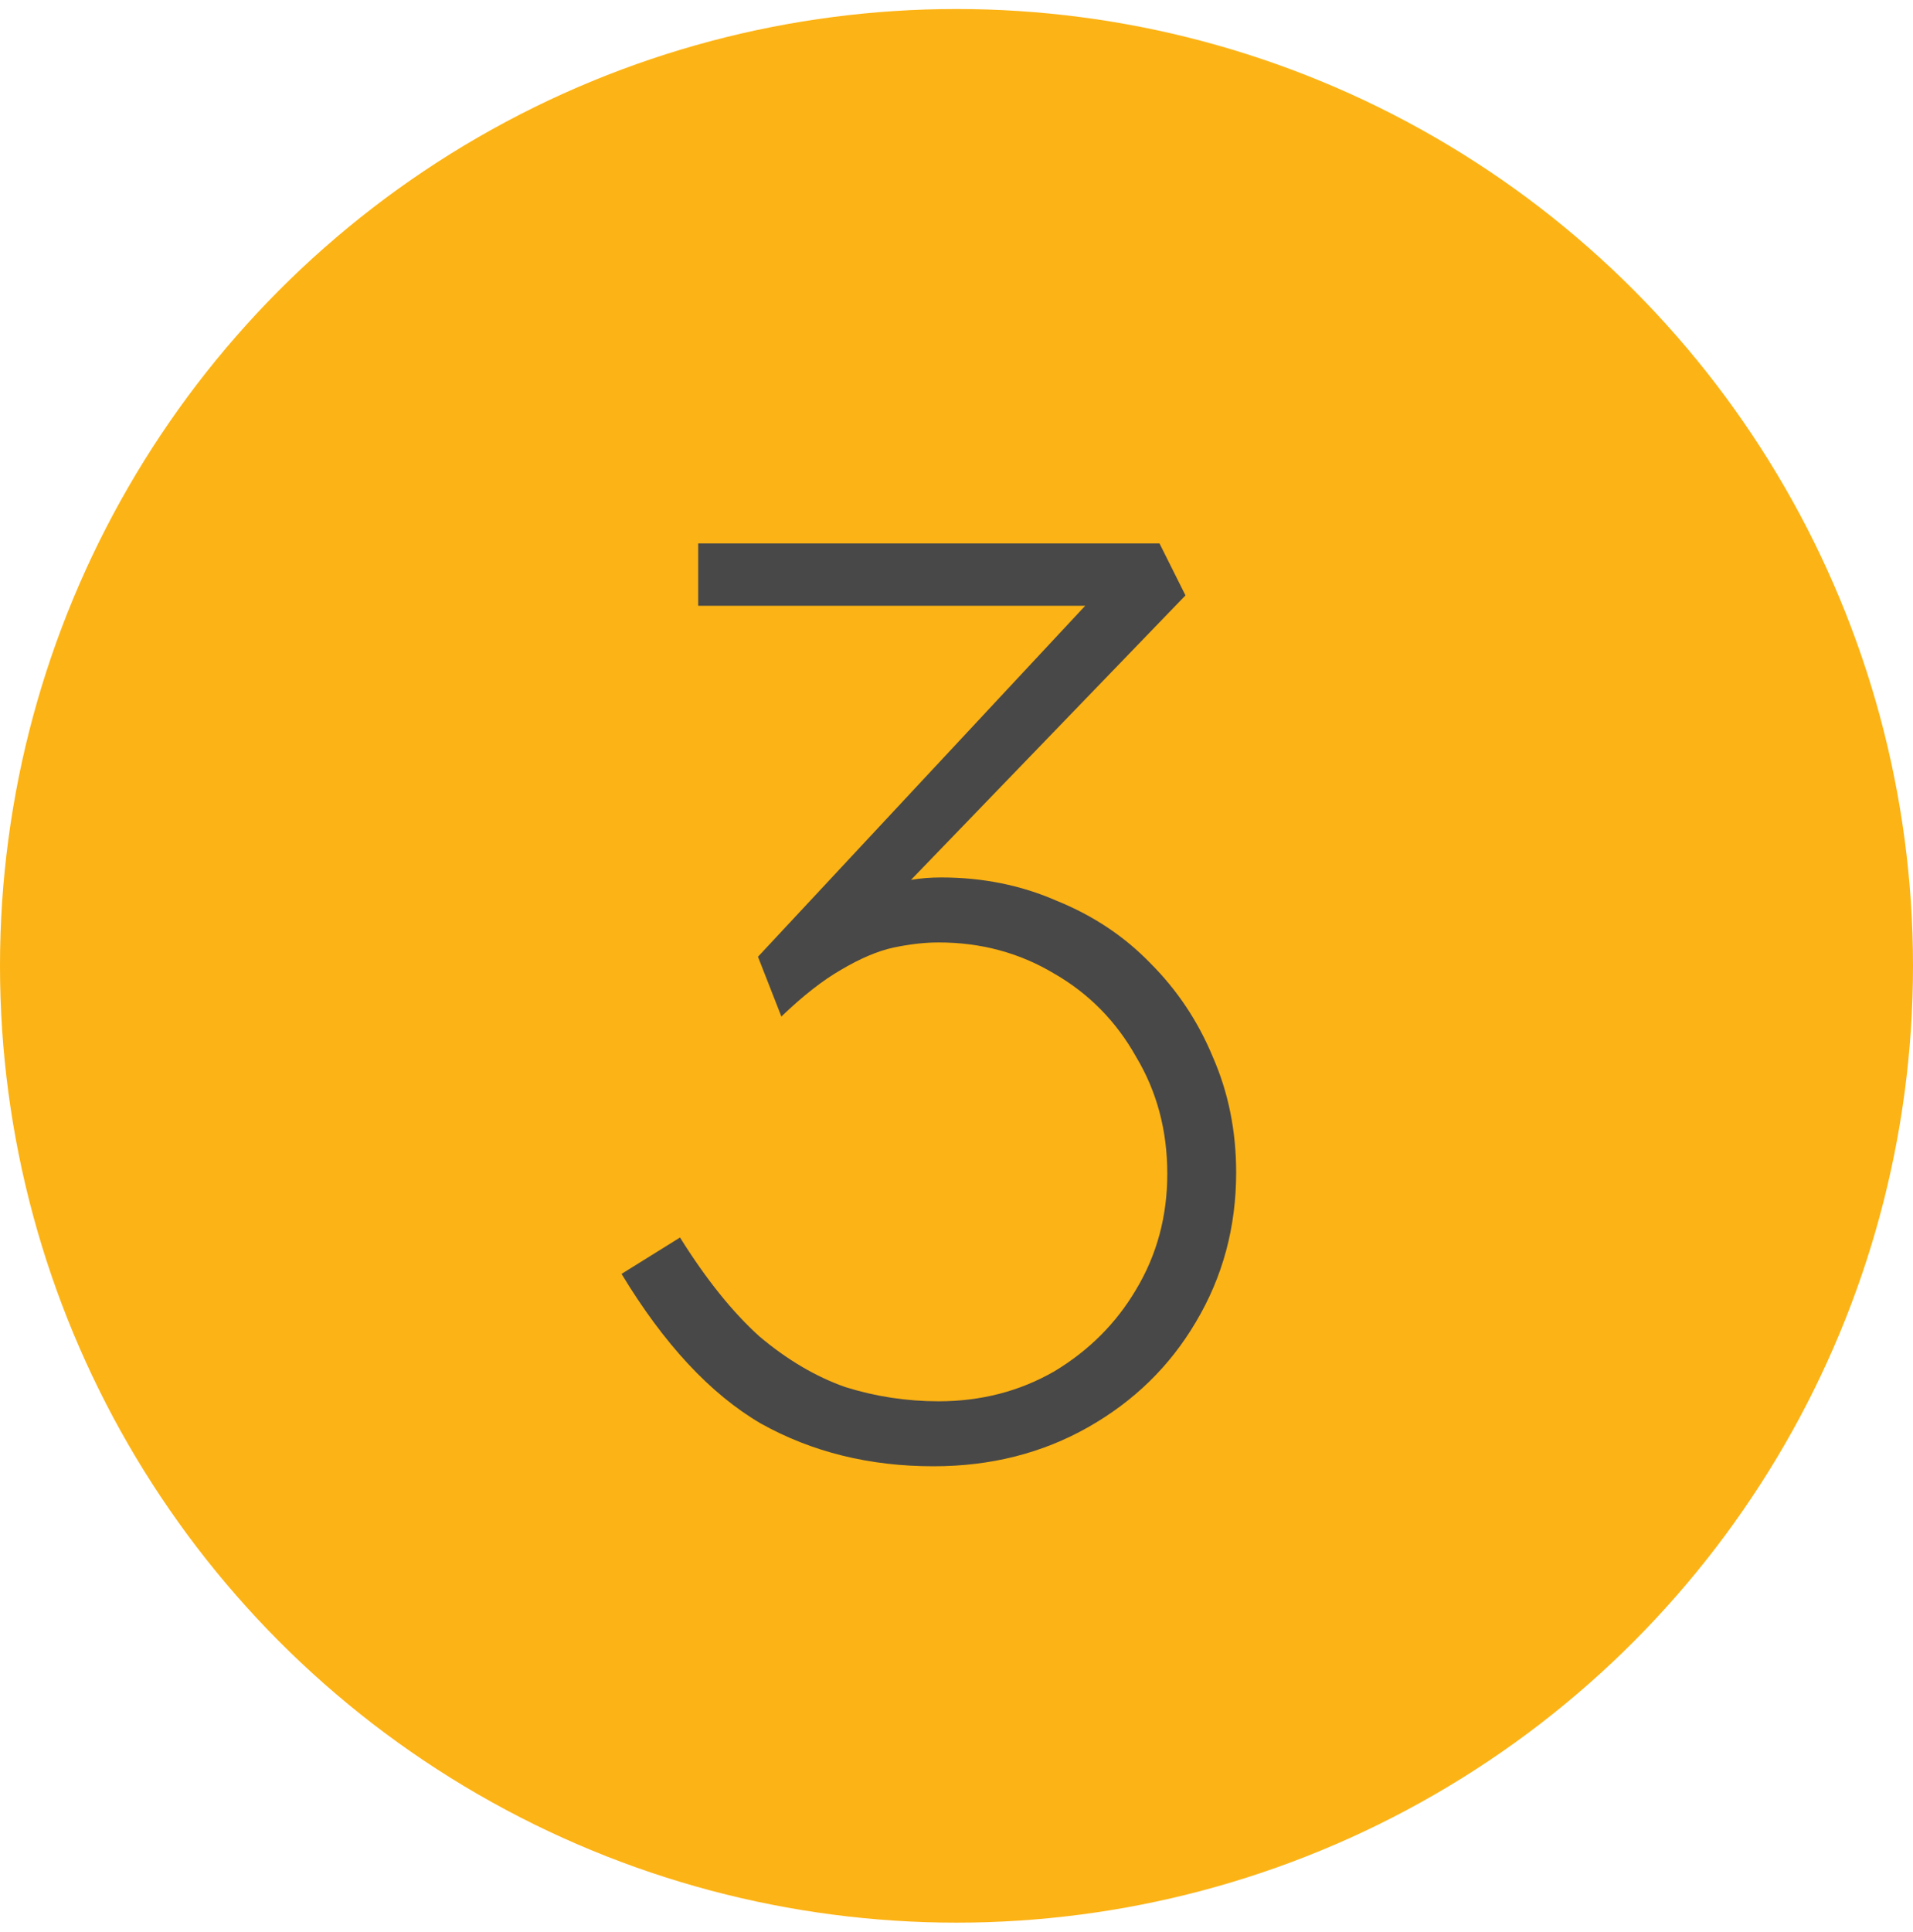 <svg xmlns="http://www.w3.org/2000/svg" width="106" height="107" viewBox="0 0 106 107" fill="none"><circle cx="53" cy="53.5" r="53" fill="#FCB315"></circle><path d="M51.72 81.22C48.168 81.22 44.976 80.428 42.144 78.844C39.36 77.212 36.792 74.452 34.44 70.564L37.68 68.548C39.12 70.852 40.584 72.676 42.072 74.02C43.608 75.316 45.192 76.252 46.824 76.828C48.504 77.356 50.232 77.62 52.008 77.62C54.36 77.62 56.496 77.068 58.416 75.964C60.336 74.812 61.848 73.3 62.952 71.428C64.104 69.508 64.68 67.372 64.68 65.02C64.68 62.62 64.104 60.46 62.952 58.54C61.848 56.572 60.336 55.036 58.416 53.932C56.496 52.78 54.36 52.204 52.008 52.204C51.24 52.204 50.4 52.3 49.488 52.492C48.624 52.684 47.664 53.092 46.608 53.716C45.6 54.292 44.496 55.156 43.296 56.308L42 52.996L61.944 31.612L62.88 33.556H38.688V30.1H64.248L65.688 32.98L47.76 51.556L46.68 50.476C47.496 49.9 48.312 49.444 49.128 49.108C49.992 48.772 51 48.604 52.152 48.604C54.456 48.604 56.592 49.036 58.56 49.9C60.576 50.716 62.304 51.868 63.744 53.356C65.232 54.844 66.384 56.572 67.2 58.54C68.064 60.508 68.496 62.644 68.496 64.948C68.496 67.972 67.752 70.732 66.264 73.228C64.824 75.676 62.832 77.62 60.288 79.06C57.744 80.5 54.888 81.22 51.72 81.22Z" fill="#484848"></path></svg>